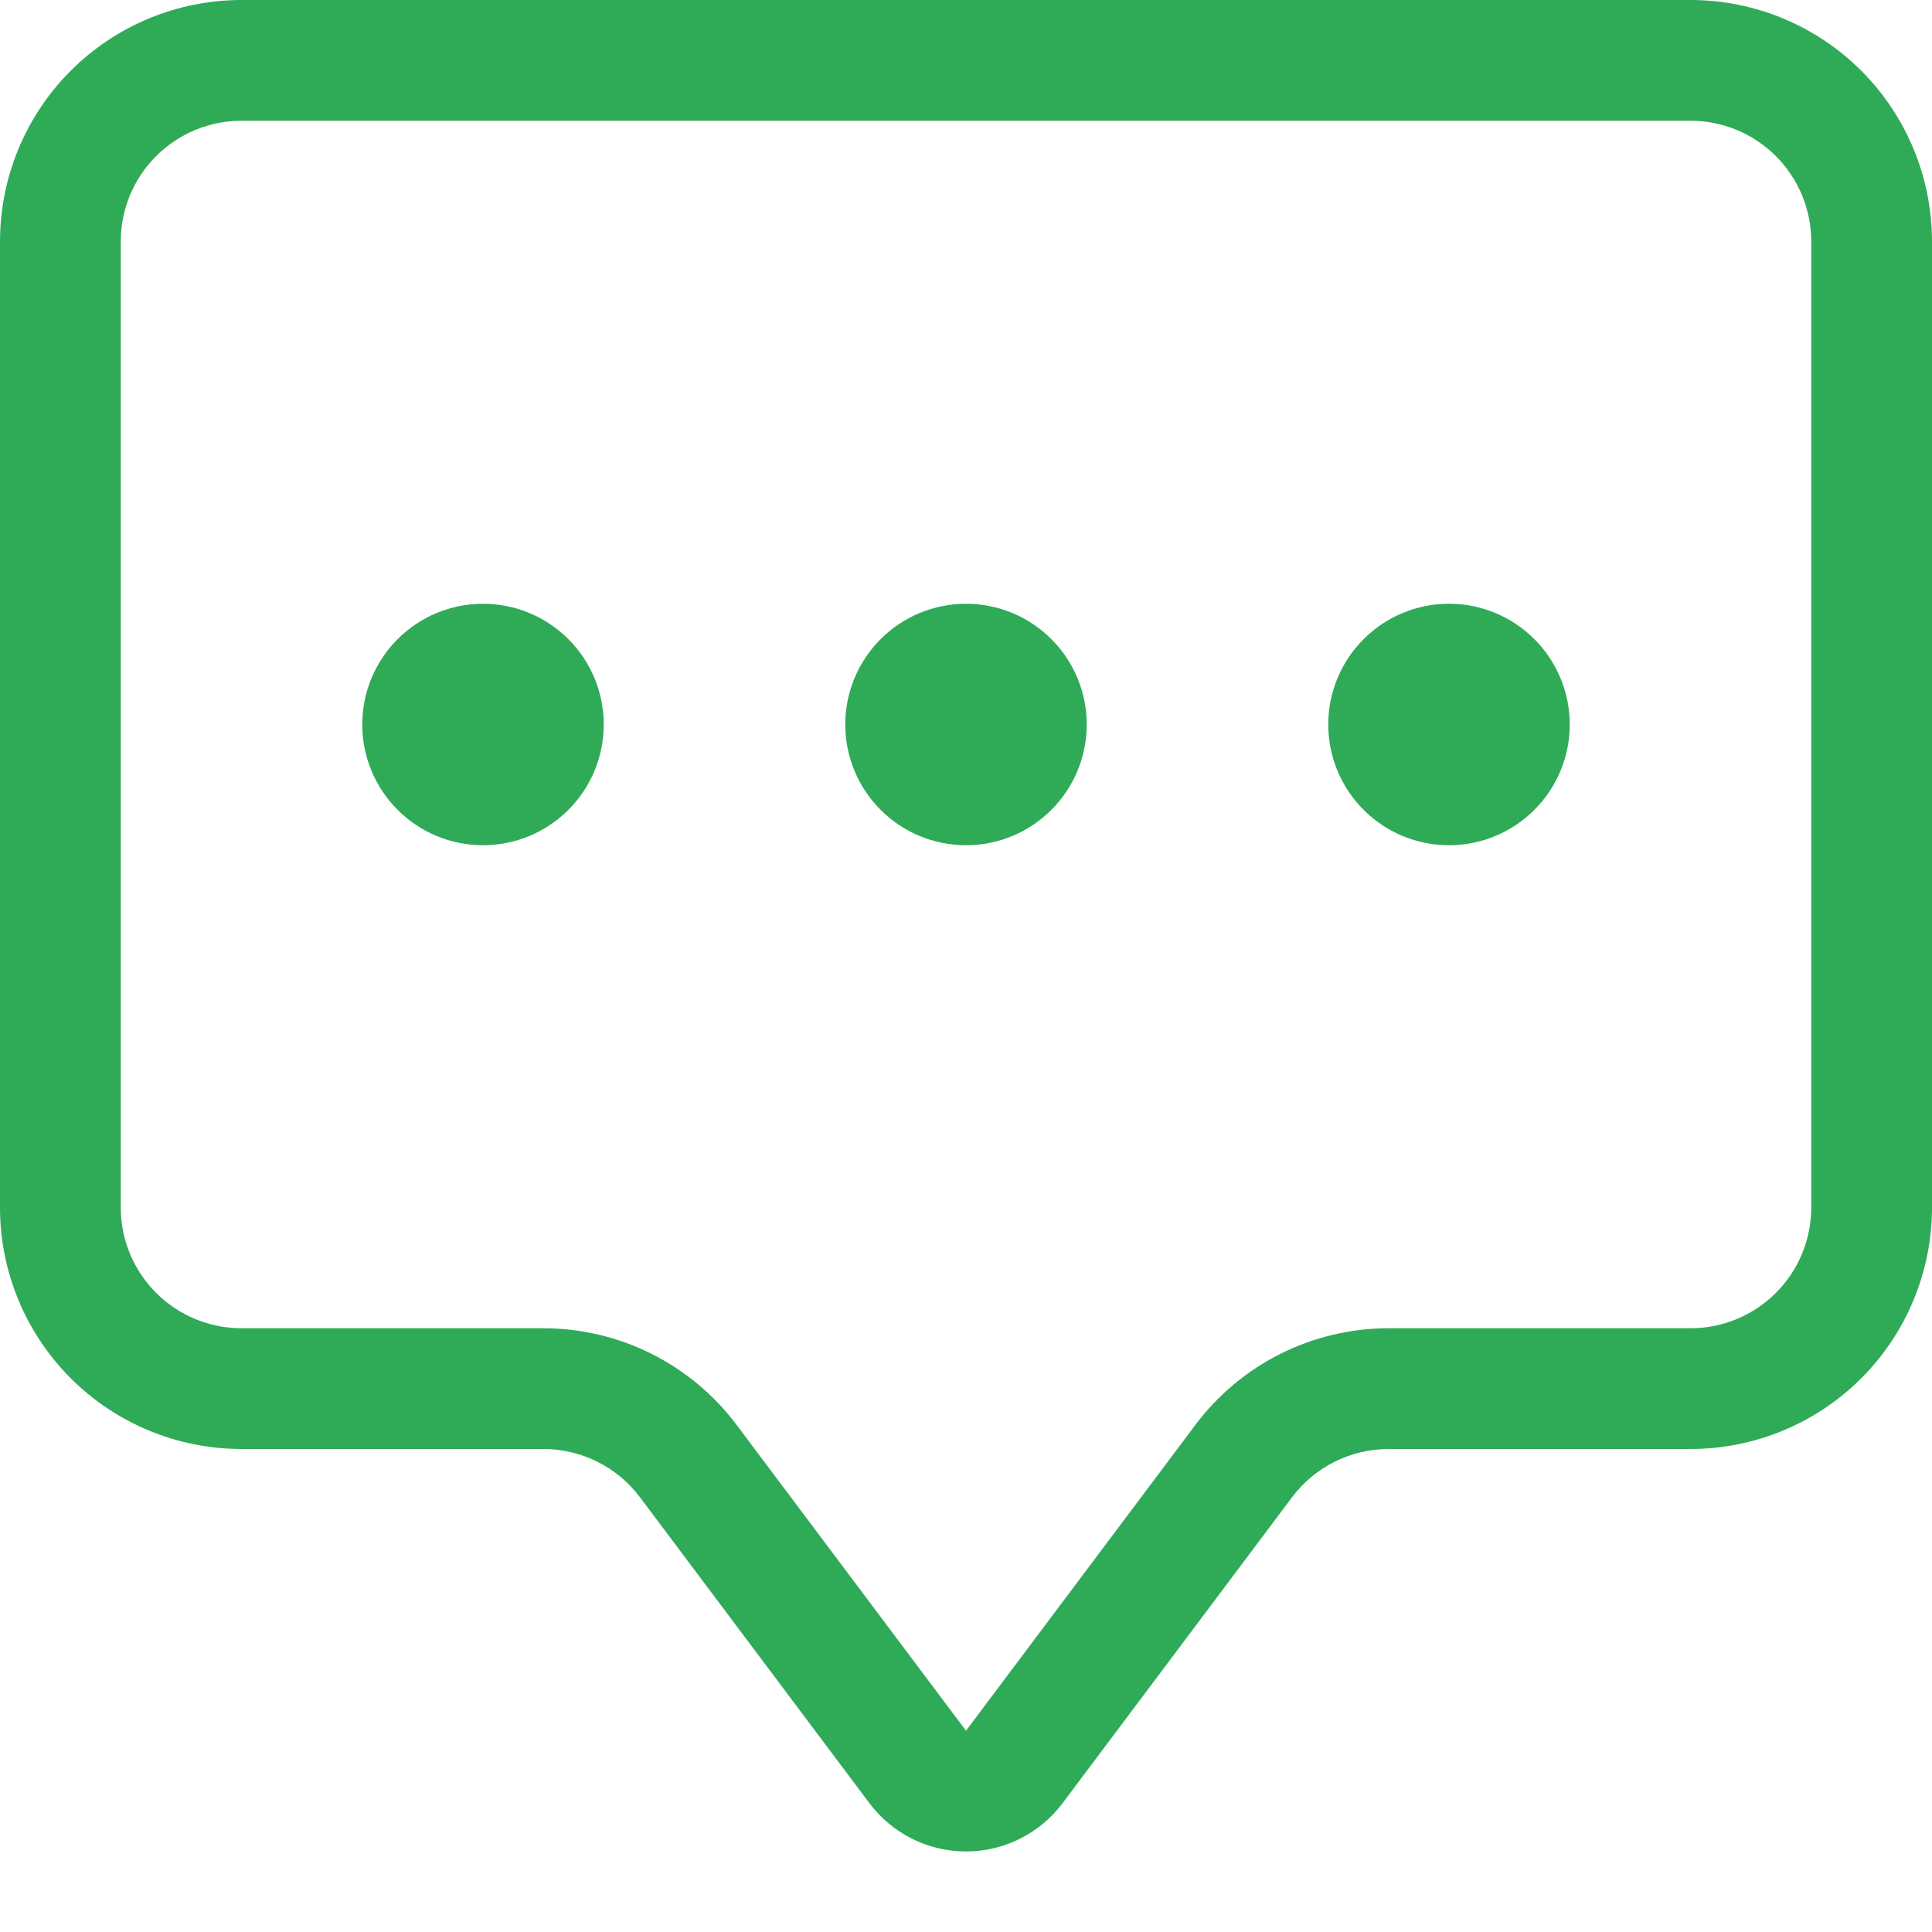 <?xml version="1.0" encoding="UTF-8"?> <svg xmlns="http://www.w3.org/2000/svg" width="48" height="48" viewBox="0 0 48 48" fill="none"> <path d="M42 3C42.796 3 43.559 3.316 44.121 3.879C44.684 4.441 45 5.204 45 6V30C45 30.796 44.684 31.559 44.121 32.121C43.559 32.684 42.796 33 42 33H34.5C33.569 33 32.65 33.217 31.817 33.633C30.984 34.05 30.259 34.655 29.7 35.4L24 42.999L18.3 35.4C17.741 34.655 17.016 34.05 16.183 33.633C15.35 33.217 14.431 33 13.5 33H6C5.204 33 4.441 32.684 3.879 32.121C3.316 31.559 3 30.796 3 30V6C3 5.204 3.316 4.441 3.879 3.879C4.441 3.316 5.204 3 6 3H42ZM6 0C4.409 0 2.883 0.632 1.757 1.757C0.632 2.883 0 4.409 0 6L0 30C0 31.591 0.632 33.117 1.757 34.243C2.883 35.368 4.409 36 6 36H13.5C13.966 36 14.425 36.108 14.842 36.317C15.258 36.525 15.621 36.827 15.9 37.2L21.6 44.799C21.879 45.172 22.242 45.474 22.658 45.682C23.075 45.891 23.534 45.999 24 45.999C24.466 45.999 24.925 45.891 25.342 45.682C25.758 45.474 26.121 45.172 26.4 44.799L32.1 37.2C32.379 36.827 32.742 36.525 33.158 36.317C33.575 36.108 34.034 36 34.5 36H42C43.591 36 45.117 35.368 46.243 34.243C47.368 33.117 48 31.591 48 30V6C48 4.409 47.368 2.883 46.243 1.757C45.117 0.632 43.591 0 42 0L6 0Z" fill="#2FAB58"></path> <path d="M15 18C15 18.796 14.684 19.559 14.121 20.121C13.559 20.684 12.796 21 12 21C11.204 21 10.441 20.684 9.879 20.121C9.316 19.559 9 18.796 9 18C9 17.204 9.316 16.441 9.879 15.879C10.441 15.316 11.204 15 12 15C12.796 15 13.559 15.316 14.121 15.879C14.684 16.441 15 17.204 15 18ZM27 18C27 18.796 26.684 19.559 26.121 20.121C25.559 20.684 24.796 21 24 21C23.204 21 22.441 20.684 21.879 20.121C21.316 19.559 21 18.796 21 18C21 17.204 21.316 16.441 21.879 15.879C22.441 15.316 23.204 15 24 15C24.796 15 25.559 15.316 26.121 15.879C26.684 16.441 27 17.204 27 18ZM39 18C39 18.796 38.684 19.559 38.121 20.121C37.559 20.684 36.796 21 36 21C35.204 21 34.441 20.684 33.879 20.121C33.316 19.559 33 18.796 33 18C33 17.204 33.316 16.441 33.879 15.879C34.441 15.316 35.204 15 36 15C36.796 15 37.559 15.316 38.121 15.879C38.684 16.441 39 17.204 39 18Z" fill="#2FAB58"></path> </svg> 